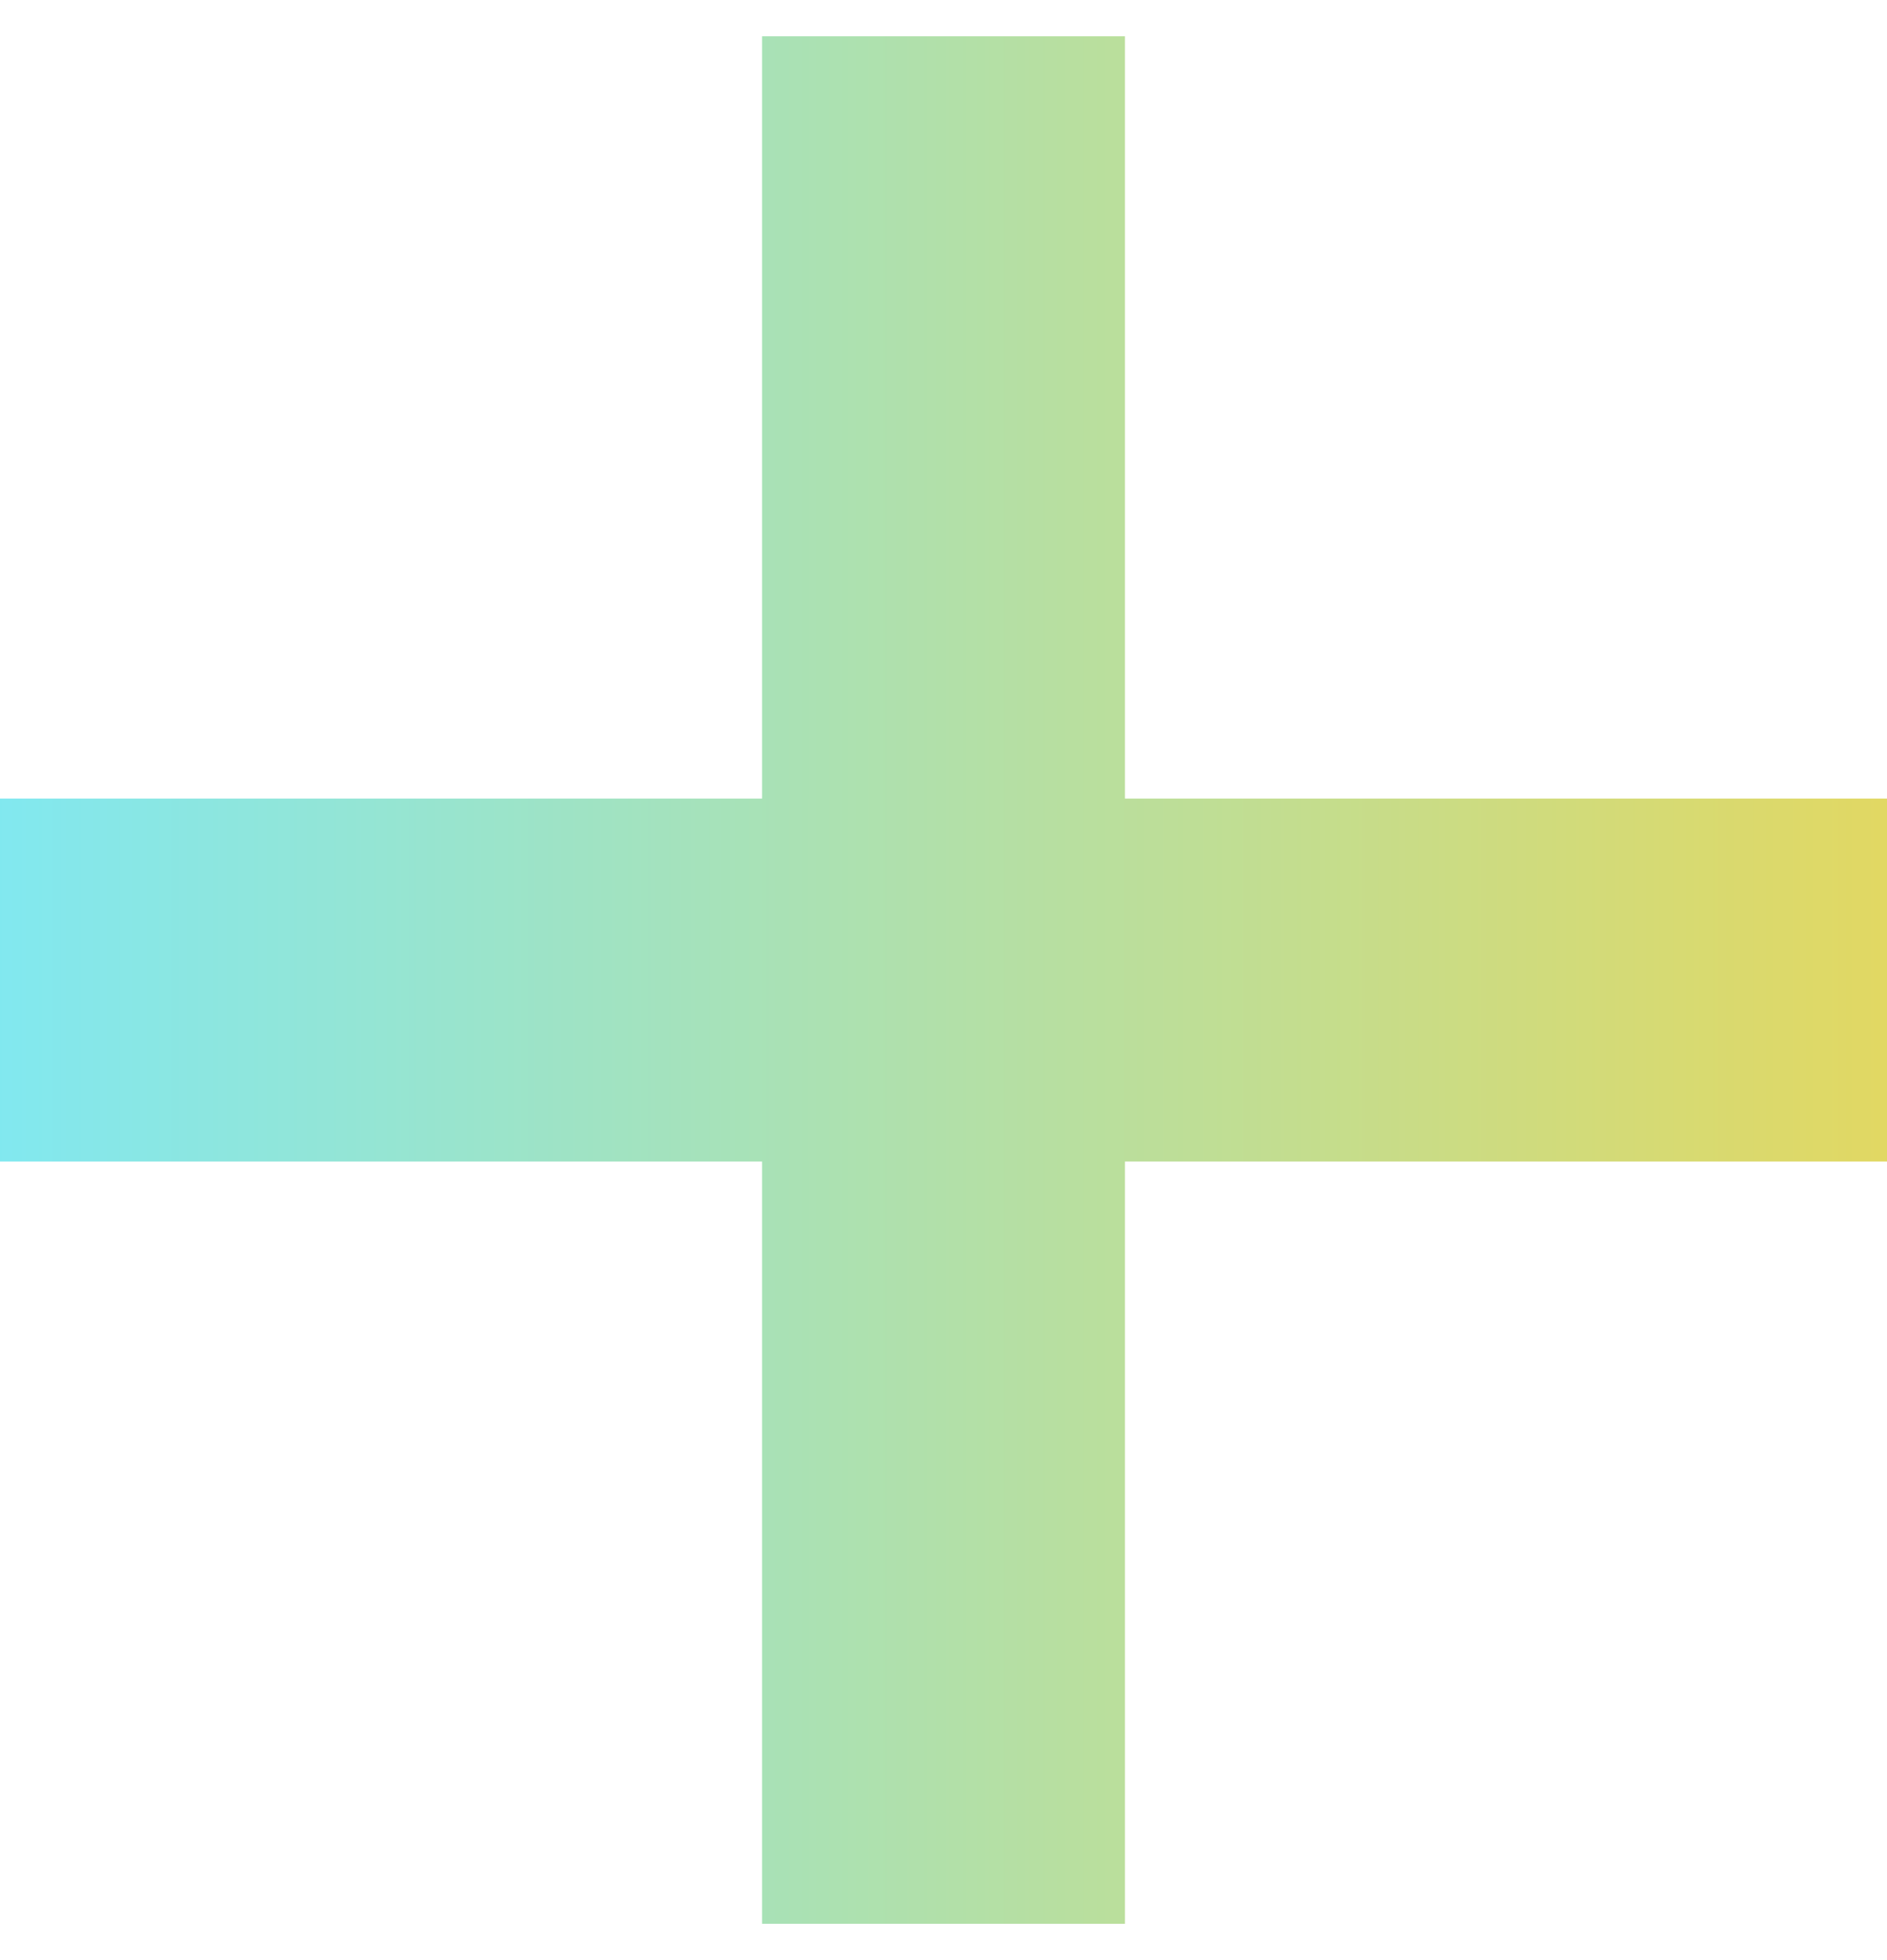<?xml version="1.0" encoding="UTF-8"?>
<svg width="26px" height="27px" viewBox="0 0 26 27" version="1.1" xmlns="http://www.w3.org/2000/svg" xmlns:xlink="http://www.w3.org/1999/xlink">
    <!-- Generator: Sketch 50.2 (55047) - http://www.bohemiancoding.com/sketch -->
    <title>Combined Shape</title>
    <desc>Created with Sketch.</desc>
    <defs>
        <linearGradient x1="0%" y1="50%" x2="118.929%" y2="50%" id="linearGradient-1">
            <stop stop-color="#81E8F0" offset="0%"></stop>
            <stop stop-color="#F4D547" offset="100%"></stop>
        </linearGradient>
    </defs>
    <g id="Desktop-Designs" stroke="none" stroke-width="1" fill="none" fill-rule="evenodd">
        <g id="Careers-Page---Desktop" transform="translate(-155, -2599)" fill="url(#linearGradient-1)">
            <g id="Benefits" transform="translate(0, 2448)">
                <g transform="translate(154, 140)" id="Combined-Shape">
                    <path d="M11.5,22 L11.5,11.5 L16.5,11.5 L16.5,22 L27,22 L27,27 L16.5,27 L16.5,37.5 L11.5,37.5 L11.5,27 L1,27 L1,22 L11.5,22 Z"></path>
                </g>
            </g>
        </g>
    </g>
</svg>